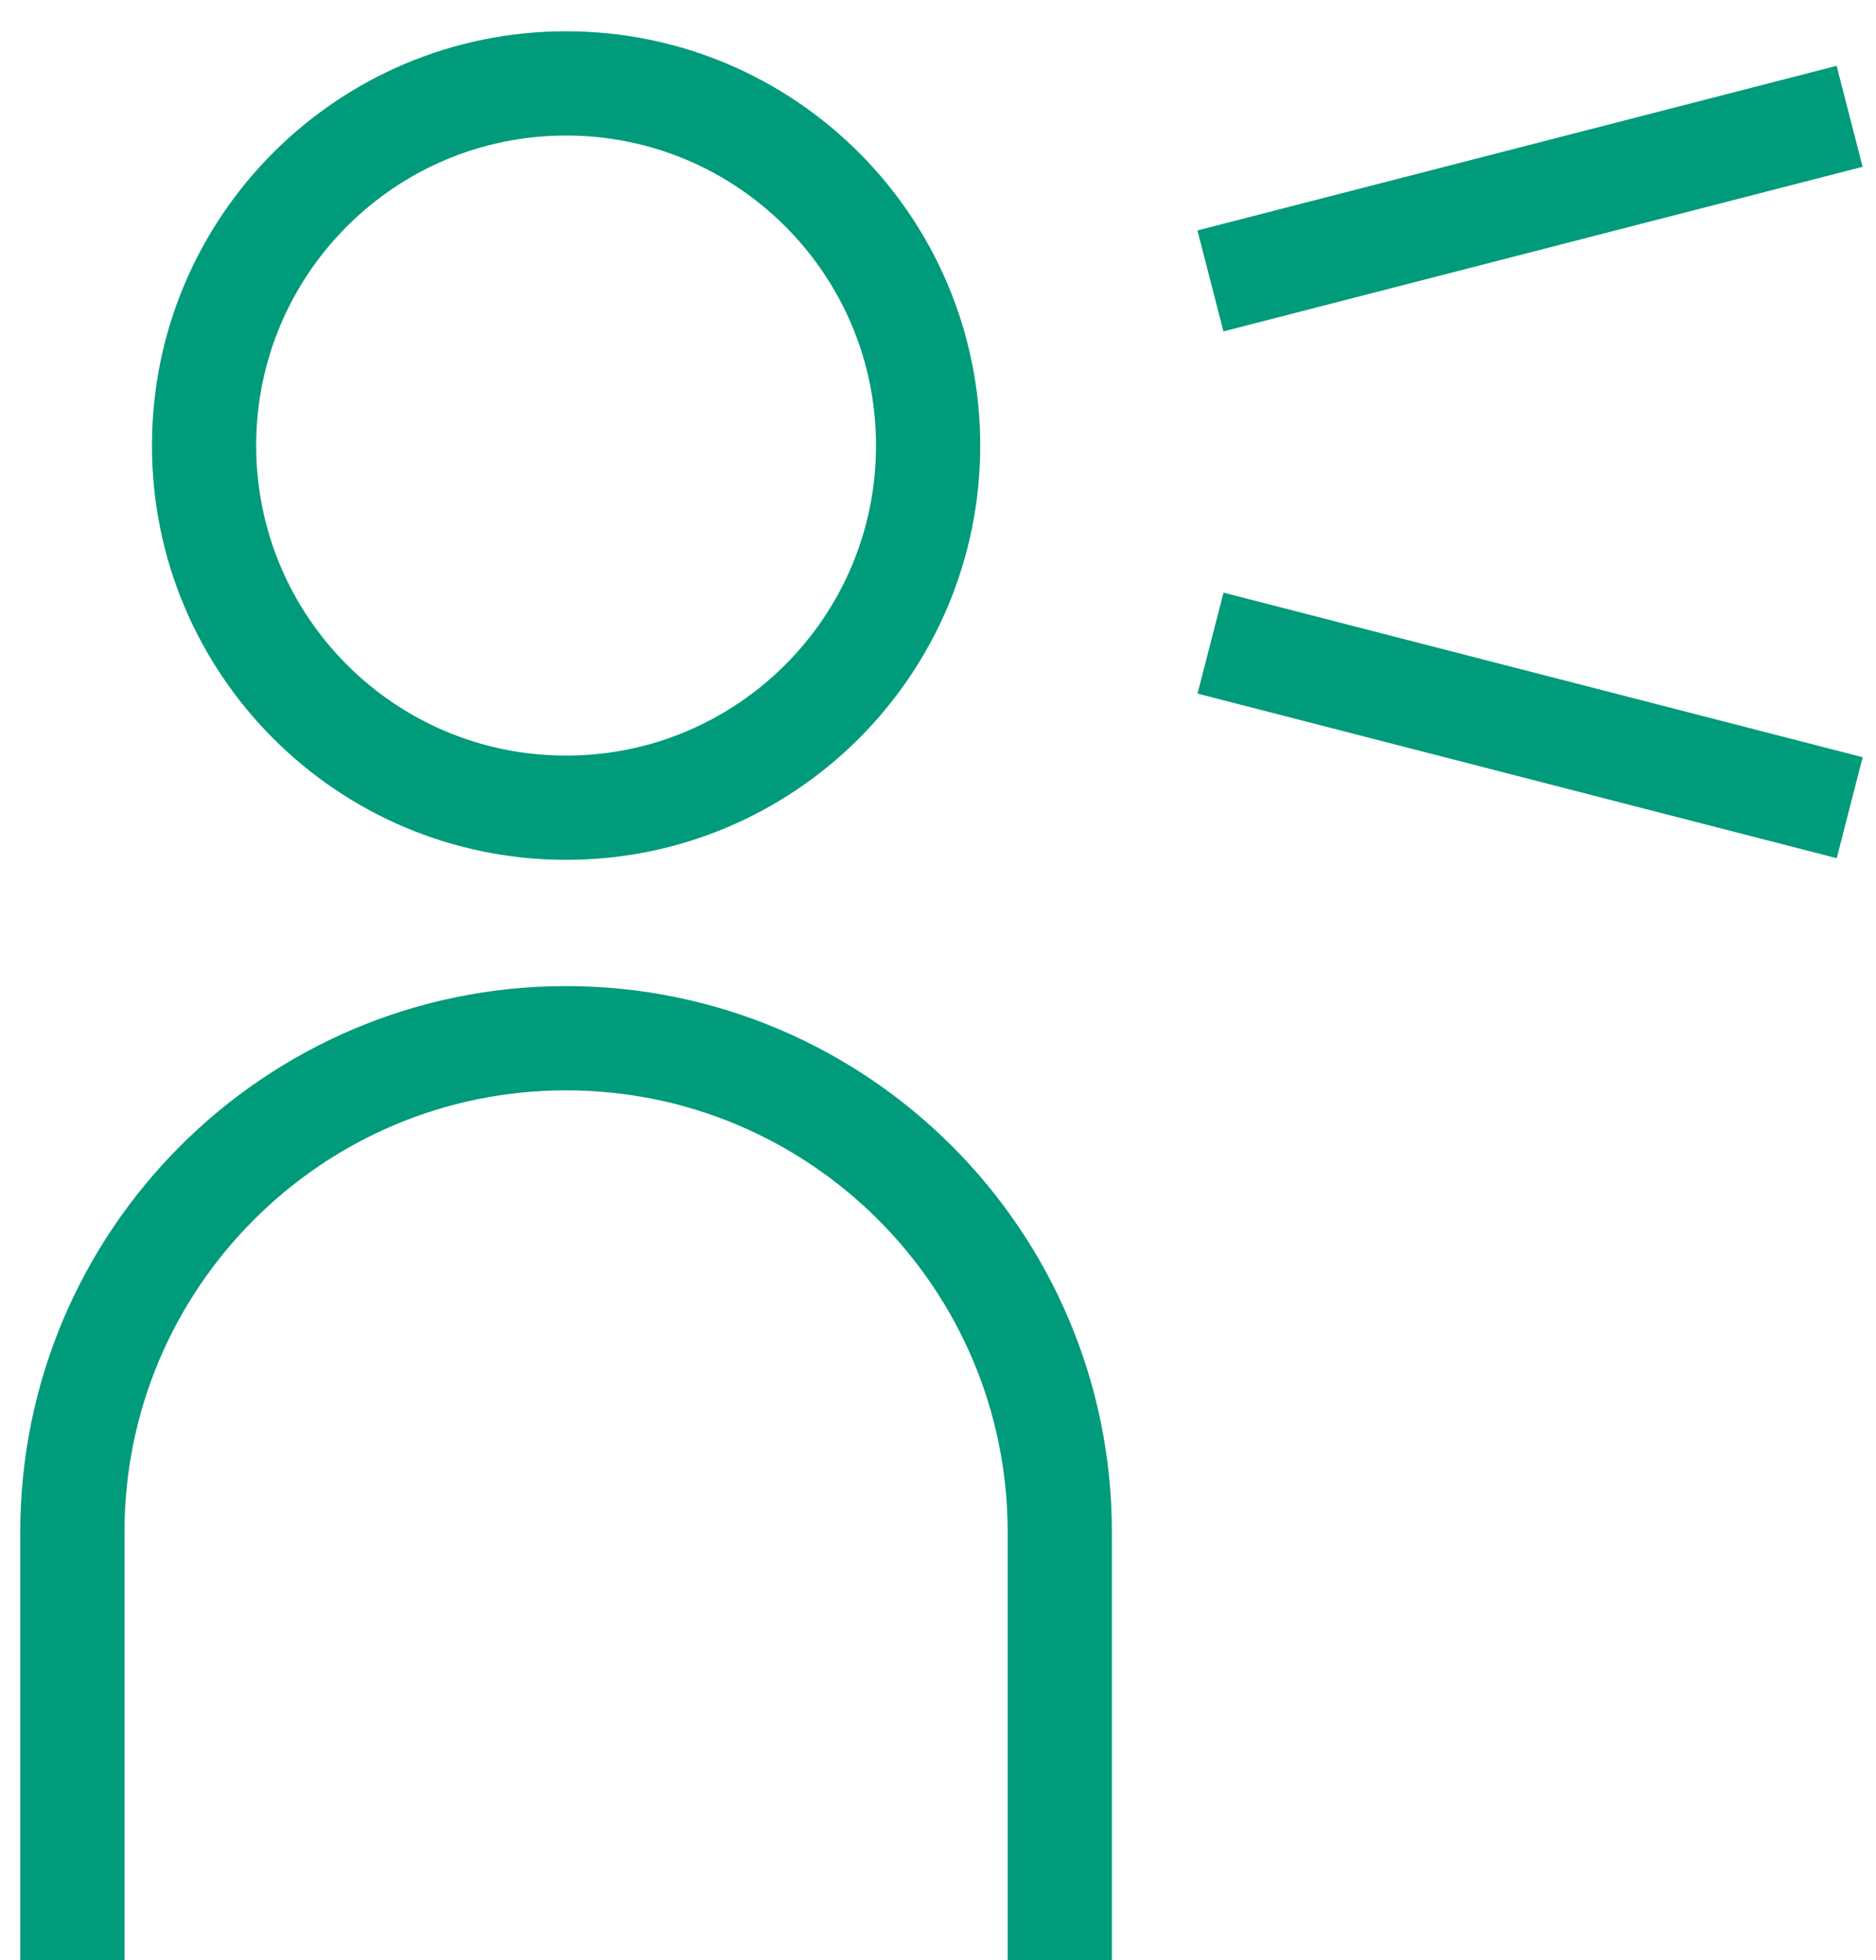 <svg width="45" height="47" viewBox="0 0 45 47" fill="none" xmlns="http://www.w3.org/2000/svg">
<path d="M13.579 19.368C18.375 19.368 22.263 15.48 22.263 10.684C22.263 5.888 18.375 2 13.579 2C8.783 2 4.895 5.888 4.895 10.684C4.895 15.48 8.783 19.368 13.579 19.368Z" stroke="#009B7A" stroke-width="2.5" stroke-miterlimit="10"/>
<path d="M1.736 47V36.737C1.736 30.2 7.042 24.895 13.578 24.895C20.115 24.895 25.421 30.2 25.421 36.737V47" stroke="#009B7A" stroke-width="2.5" stroke-miterlimit="10"/>
<path d="M29.035 6.736L44.367 2.789" stroke="#009B7A" stroke-width="2.5" stroke-miterlimit="10"/>
<path d="M44.369 19.368L29.037 15.421" stroke="#009B7A" stroke-width="2.5" stroke-miterlimit="10"/>
</svg>
